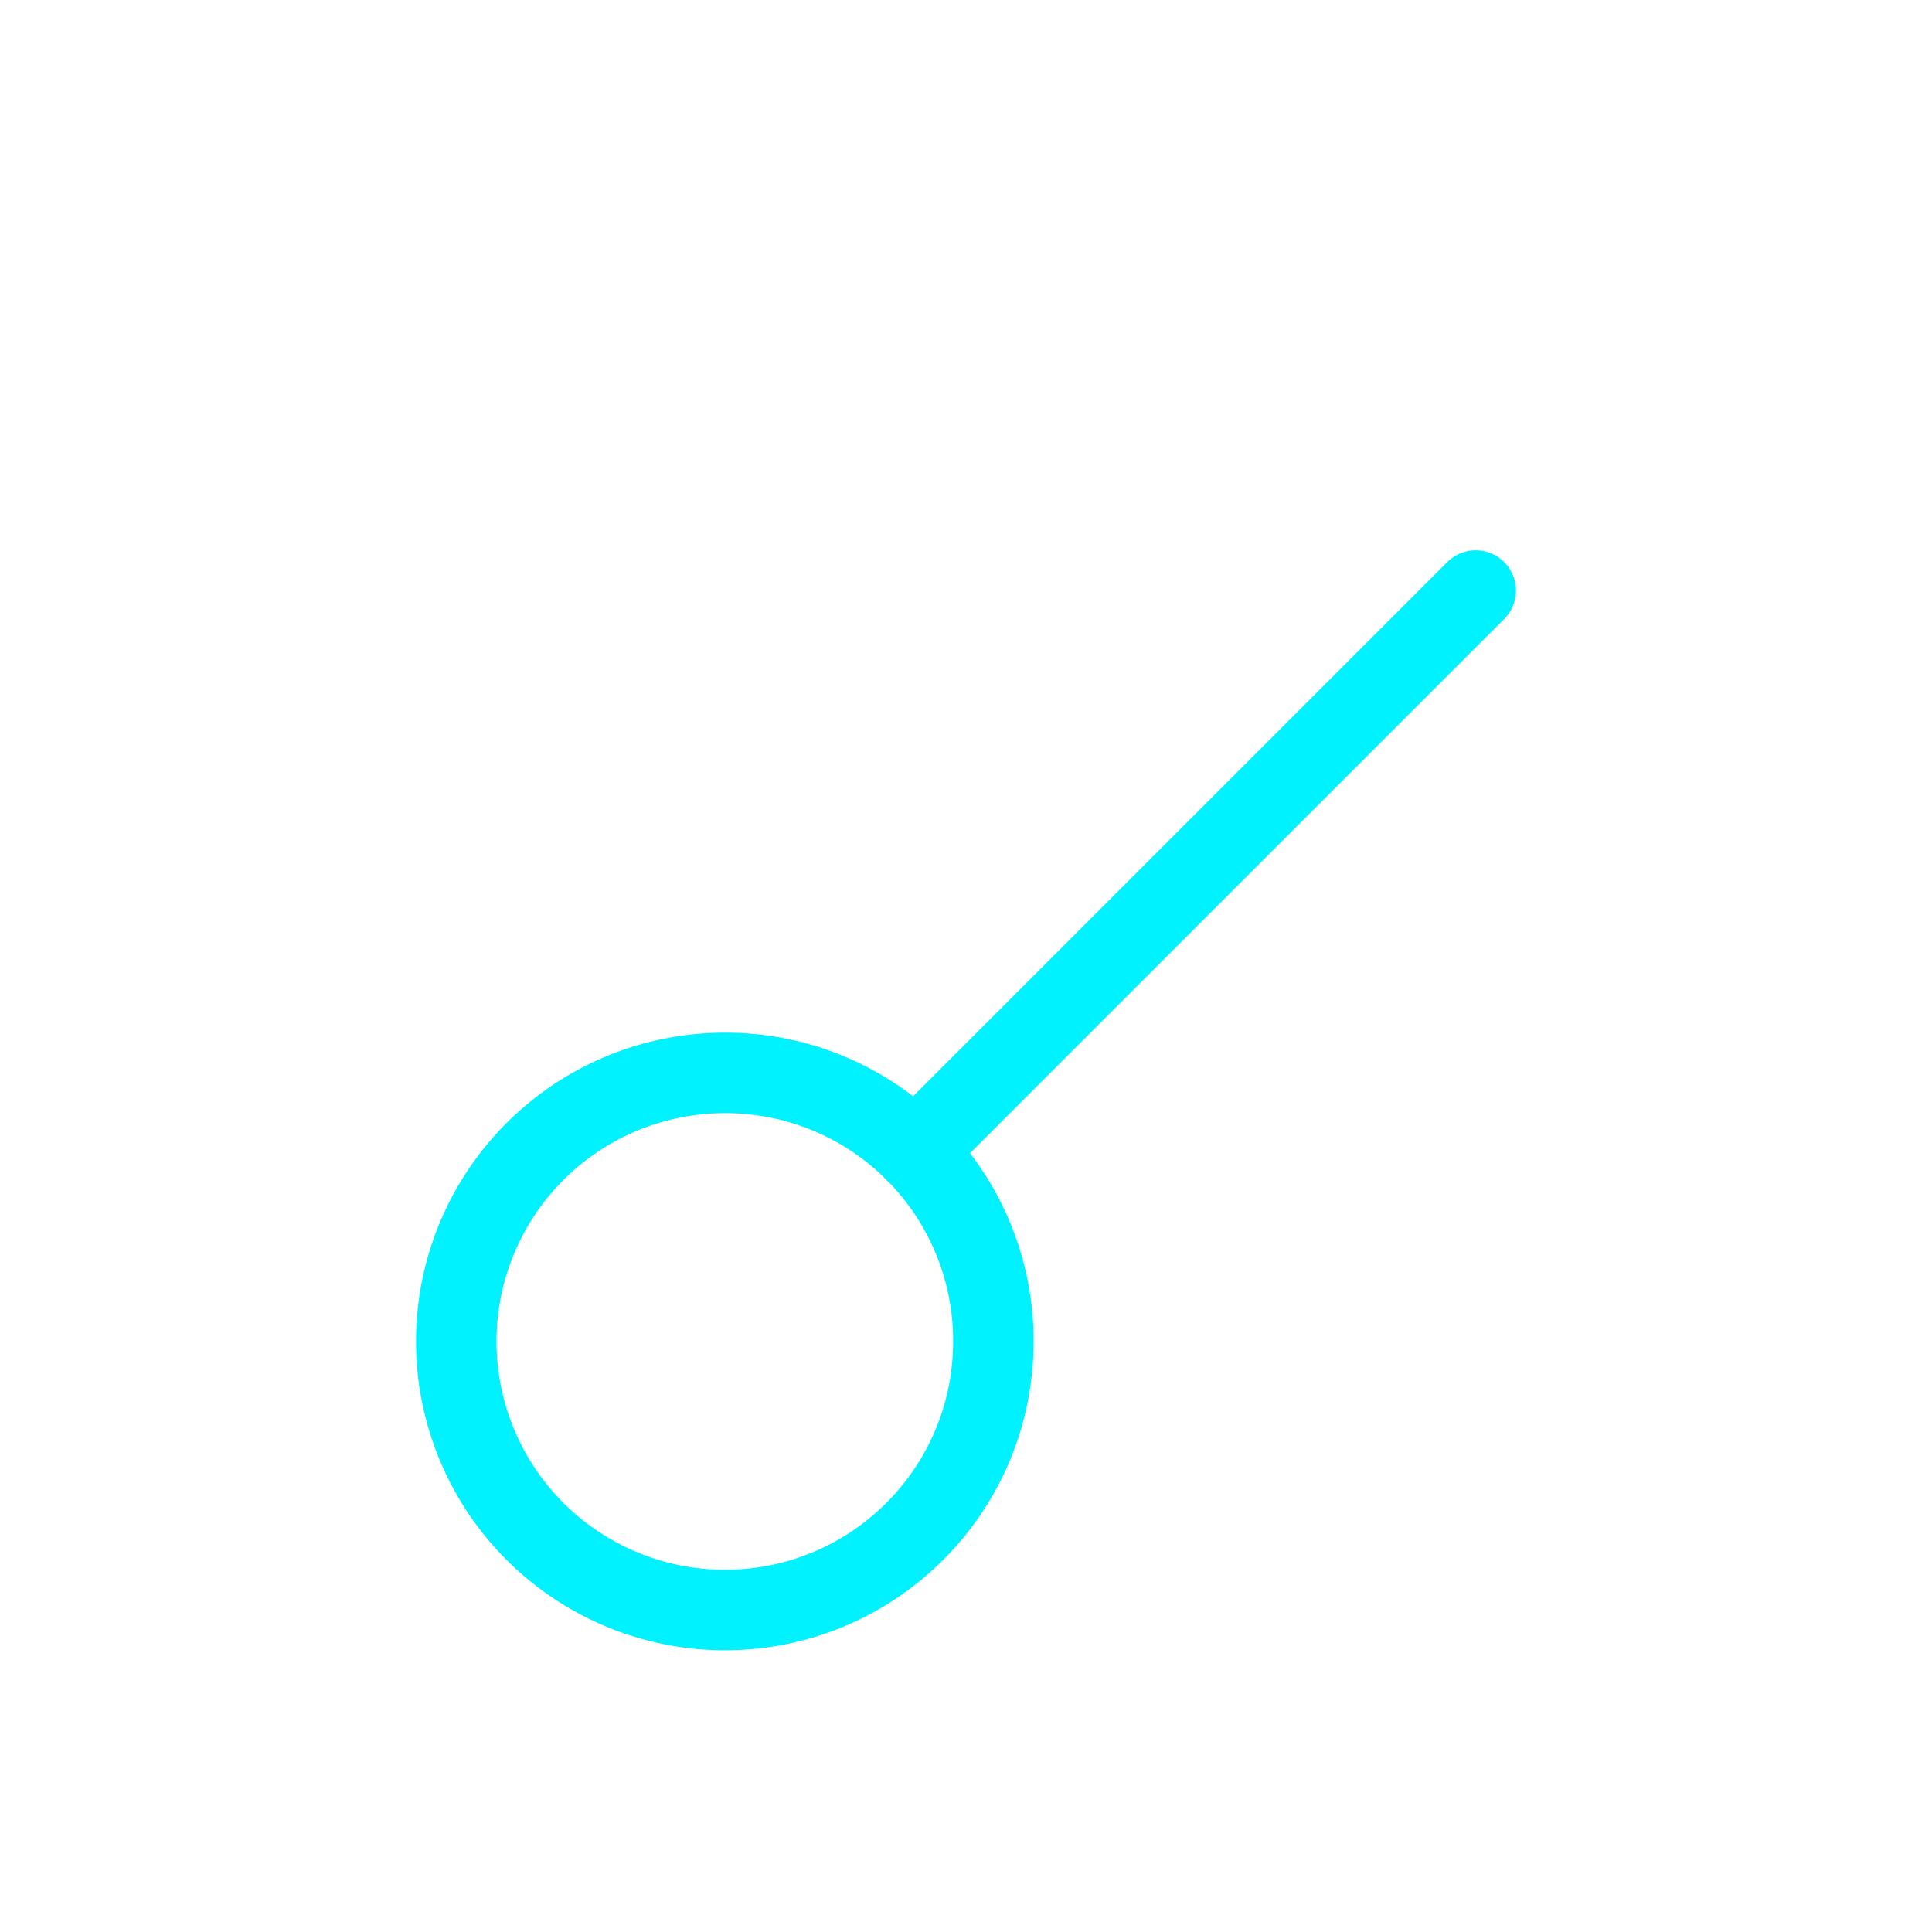 <svg xmlns="http://www.w3.org/2000/svg" width="16" height="16" viewBox="0 0 12 12"><path d="M6.17 8.332a1.663 1.663 0 0 0-1.668-1.668 1.667 1.667 0 1 0 0 3.336c.922 0 1.668-.746 1.668-1.668z" style="fill:none;stroke:#00f2ff;stroke-width:.5;stroke-linecap:butt;stroke-linejoin:miter;stroke-miterlimit:10;stroke-opacity:1"/><path d="m5.682 7.152 3.484-3.484" style="fill:none;stroke:#00f2ff;stroke-width:.5;stroke-linecap:round;stroke-linejoin:round;stroke-miterlimit:4;stroke-dasharray:none;stroke-opacity:1"/></svg>